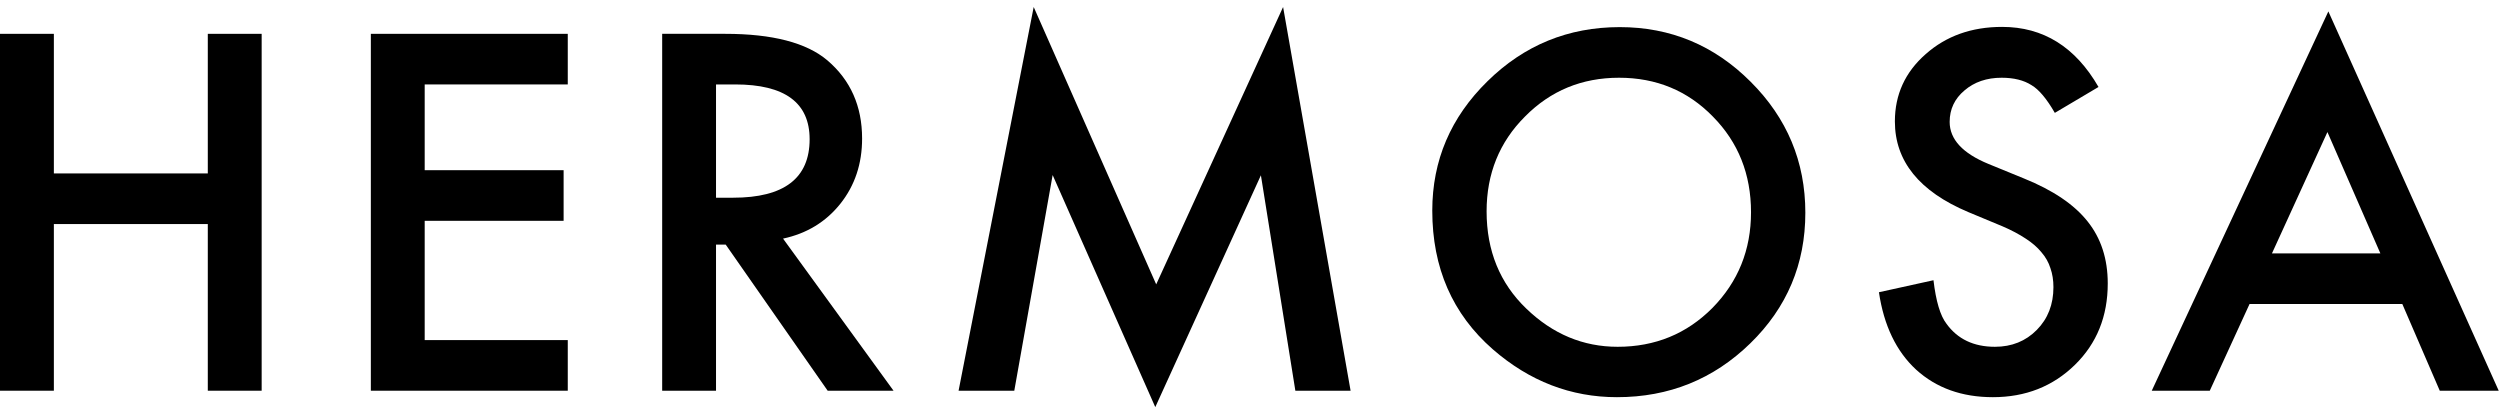 <svg width="169" height="28" viewBox="0 0 169 28" fill="none" xmlns="http://www.w3.org/2000/svg">
<path d="M3.641 11.724H14.047V2.287H17.688V26.412H14.047V15.146H3.641V26.412H0V2.287H3.641V11.724Z" fill="black"/>
<path d="M38.381 5.708H28.709V11.505H38.1V14.927H28.709V22.99H38.381V26.412H25.069V2.287H38.381V5.708Z" fill="black"/>
<path d="M52.934 16.13L60.403 26.412H55.95L49.059 16.537H48.403V26.412H44.763V2.287H49.028C52.216 2.287 54.518 2.885 55.934 4.083C57.497 5.417 58.278 7.177 58.278 9.365C58.278 11.073 57.788 12.542 56.809 13.771C55.83 15 54.538 15.787 52.934 16.13ZM48.403 13.365H49.559C53.007 13.365 54.731 12.047 54.731 9.412C54.731 6.943 53.054 5.708 49.7 5.708H48.403V13.365Z" fill="black"/>
<path d="M64.8 26.412L69.878 0.474L78.159 19.224L86.737 0.474L91.3 26.412H87.566L85.237 11.849L78.097 27.521L71.159 11.833L68.566 26.412H64.8Z" fill="black"/>
<path d="M96.822 14.24C96.822 10.844 98.067 7.927 100.556 5.49C103.035 3.052 106.015 1.833 109.494 1.833C112.931 1.833 115.879 3.063 118.338 5.521C120.806 7.979 122.041 10.932 122.041 14.38C122.041 17.849 120.801 20.792 118.322 23.208C115.832 25.636 112.827 26.849 109.306 26.849C106.192 26.849 103.395 25.771 100.916 23.615C98.186 21.229 96.822 18.104 96.822 14.24ZM100.494 14.287C100.494 16.953 101.39 19.146 103.181 20.865C104.963 22.583 107.02 23.443 109.353 23.443C111.884 23.443 114.02 22.568 115.759 20.818C117.499 19.047 118.369 16.891 118.369 14.349C118.369 11.776 117.509 9.62 115.791 7.88C114.082 6.13 111.968 5.255 109.447 5.255C106.936 5.255 104.817 6.13 103.088 7.88C101.358 9.609 100.494 11.745 100.494 14.287Z" fill="black"/>
<path d="M141.859 5.88L138.906 7.63C138.354 6.672 137.828 6.047 137.328 5.755C136.807 5.422 136.135 5.255 135.312 5.255C134.302 5.255 133.464 5.542 132.797 6.115C132.13 6.677 131.797 7.385 131.797 8.24C131.797 9.417 132.672 10.365 134.422 11.083L136.828 12.068C138.786 12.859 140.219 13.828 141.125 14.974C142.031 16.109 142.484 17.505 142.484 19.162C142.484 21.38 141.745 23.214 140.266 24.662C138.776 26.12 136.927 26.849 134.719 26.849C132.625 26.849 130.896 26.229 129.531 24.99C128.188 23.75 127.349 22.005 127.016 19.755L130.703 18.943C130.87 20.359 131.161 21.339 131.578 21.88C132.328 22.922 133.422 23.443 134.859 23.443C135.995 23.443 136.938 23.062 137.688 22.302C138.438 21.542 138.812 20.578 138.812 19.412C138.812 18.943 138.745 18.516 138.609 18.13C138.484 17.734 138.281 17.375 138 17.052C137.729 16.719 137.375 16.412 136.938 16.13C136.5 15.839 135.979 15.562 135.375 15.302L133.047 14.333C129.745 12.938 128.094 10.896 128.094 8.208C128.094 6.396 128.786 4.88 130.172 3.662C131.557 2.432 133.281 1.818 135.344 1.818C138.125 1.818 140.297 3.172 141.859 5.88Z" fill="black"/>
<path d="M162.397 20.552H152.069L149.381 26.412H145.459L157.397 0.771L168.913 26.412H164.928L162.397 20.552ZM160.913 17.13L157.334 8.927L153.584 17.13H160.913Z" fill="black"/>
</svg>
